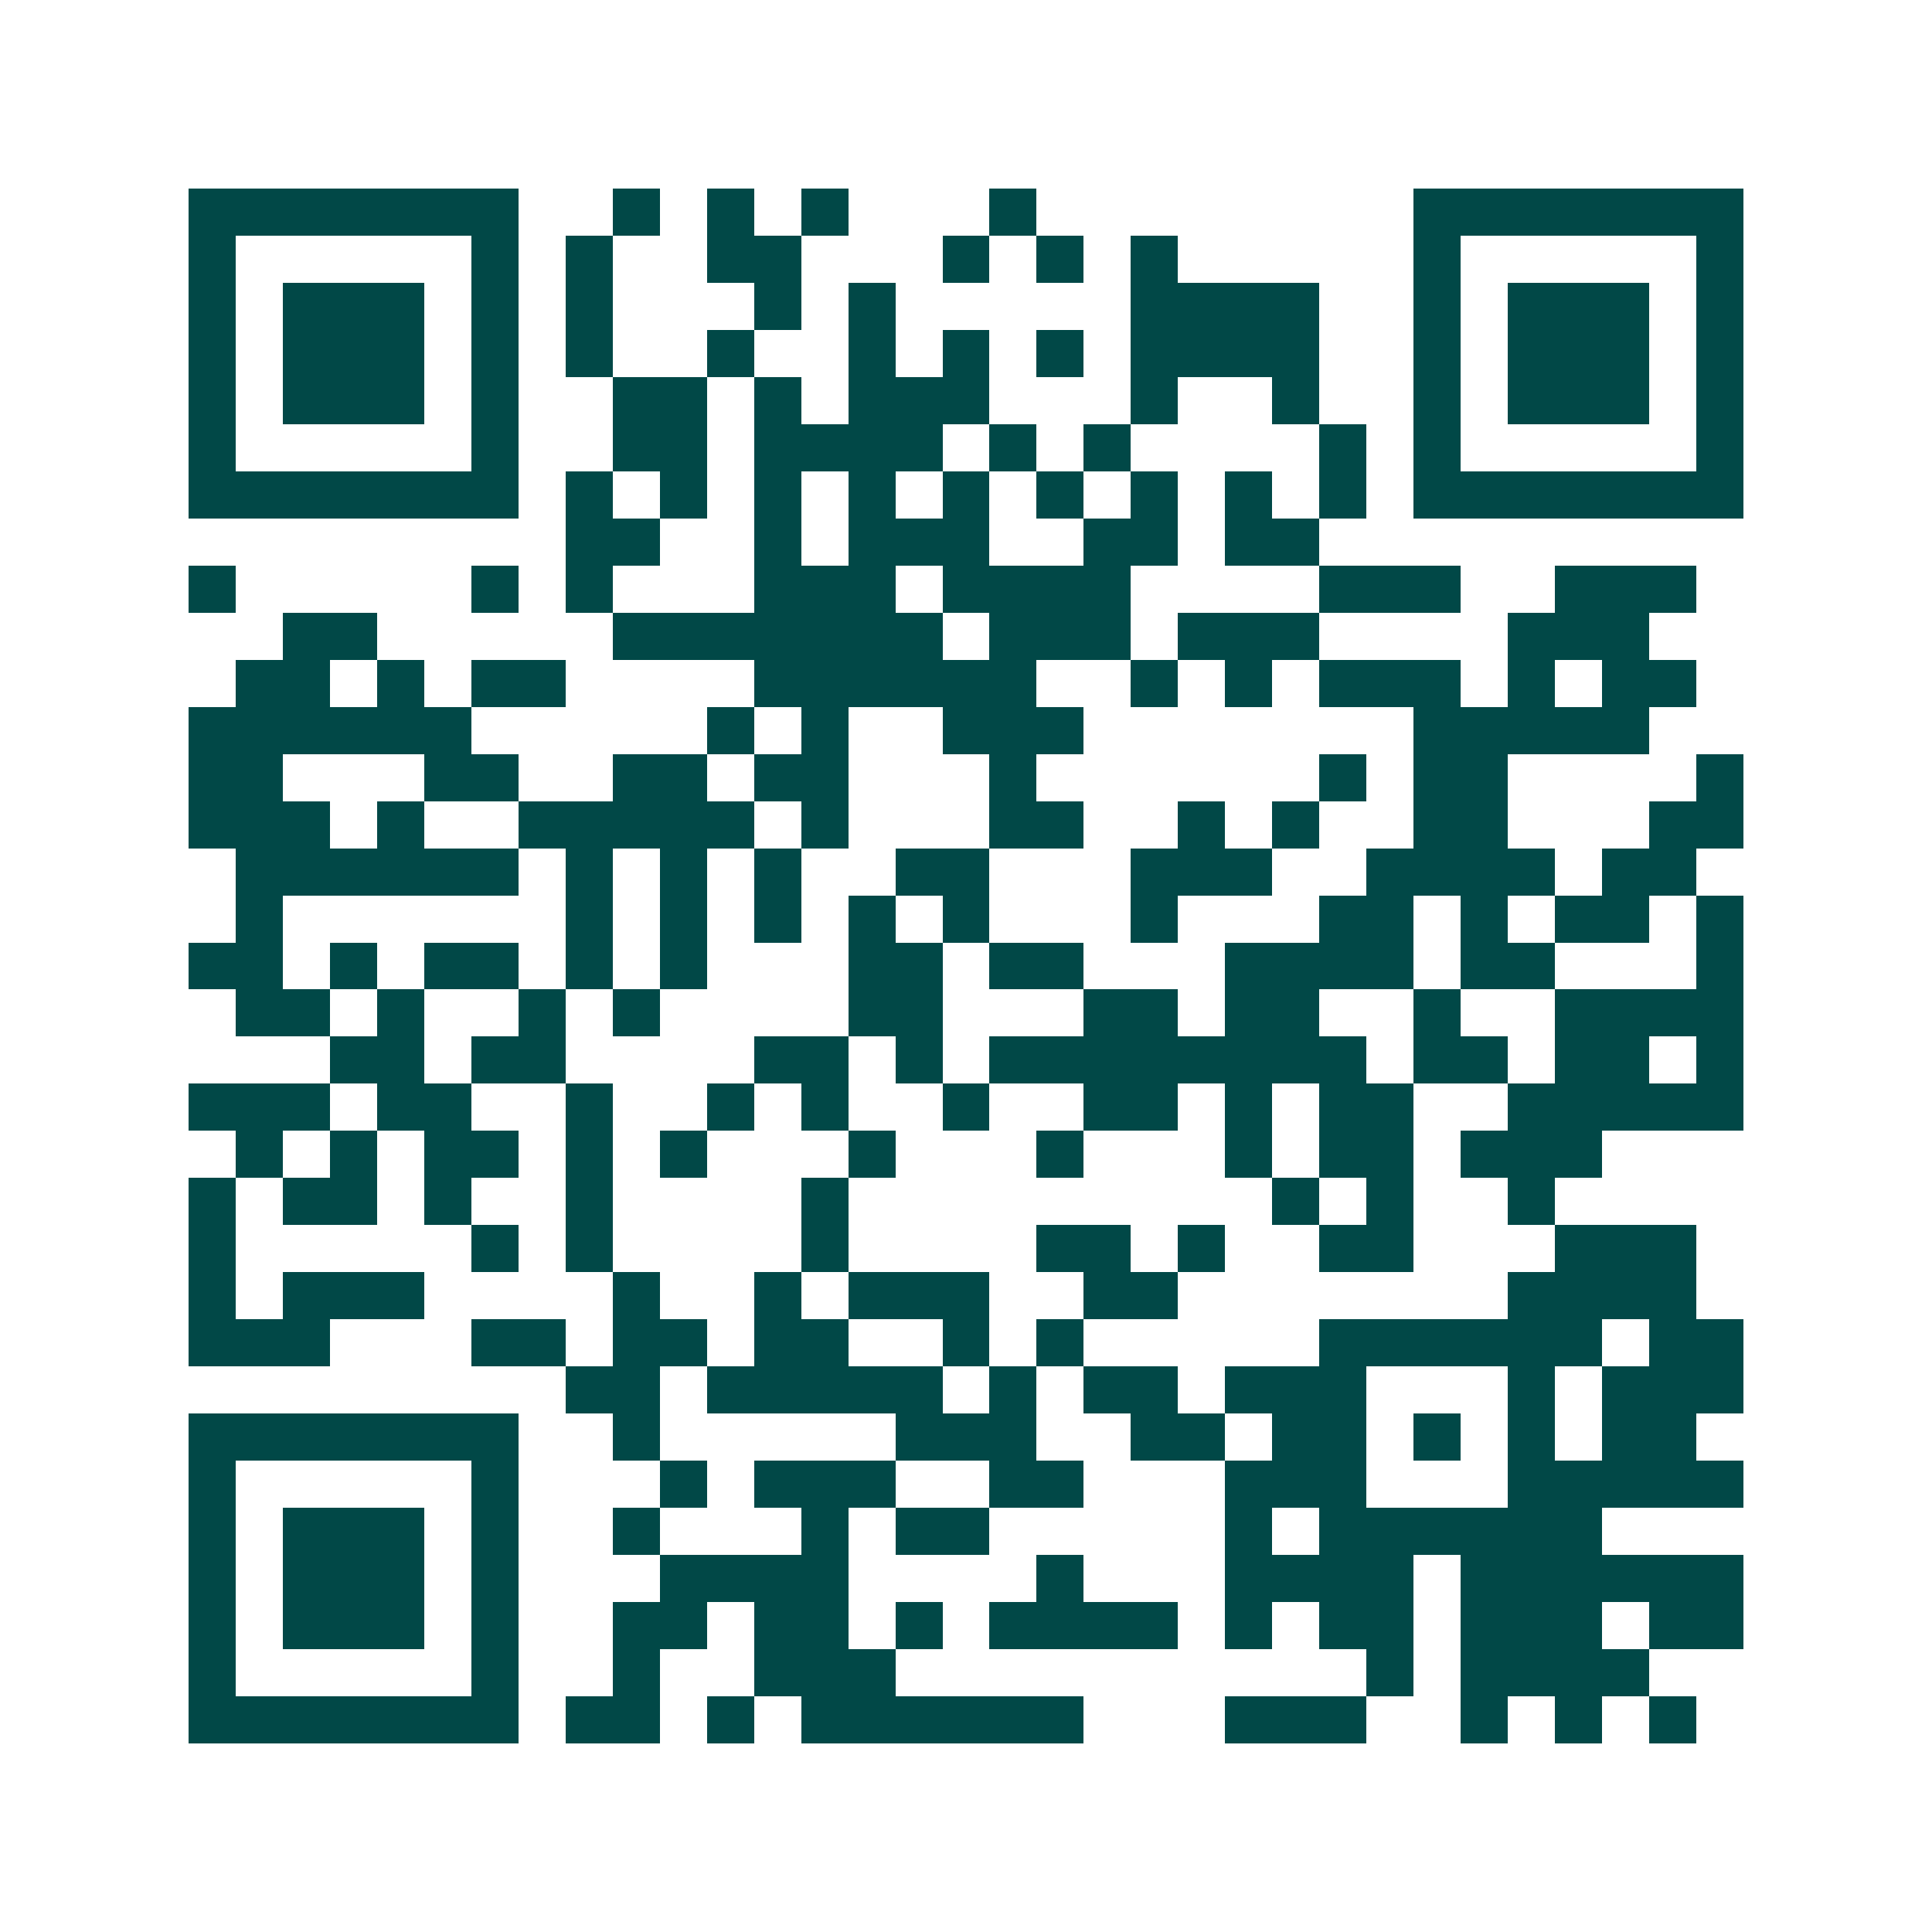 <svg xmlns="http://www.w3.org/2000/svg" width="200" height="200" viewBox="0 0 41 41" shape-rendering="crispEdges"><path fill="#ffffff" d="M0 0h41v41H0z"/><path stroke="#014847" d="M4 4.5h7m2 0h1m1 0h1m1 0h1m3 0h1m8 0h7M4 5.5h1m5 0h1m1 0h1m2 0h2m3 0h1m1 0h1m1 0h1m5 0h1m5 0h1M4 6.5h1m1 0h3m1 0h1m1 0h1m3 0h1m1 0h1m5 0h4m2 0h1m1 0h3m1 0h1M4 7.5h1m1 0h3m1 0h1m1 0h1m2 0h1m2 0h1m1 0h1m1 0h1m1 0h4m2 0h1m1 0h3m1 0h1M4 8.5h1m1 0h3m1 0h1m2 0h2m1 0h1m1 0h3m3 0h1m2 0h1m2 0h1m1 0h3m1 0h1M4 9.5h1m5 0h1m2 0h2m1 0h4m1 0h1m1 0h1m4 0h1m1 0h1m5 0h1M4 10.5h7m1 0h1m1 0h1m1 0h1m1 0h1m1 0h1m1 0h1m1 0h1m1 0h1m1 0h1m1 0h7M12 11.5h2m2 0h1m1 0h3m2 0h2m1 0h2M4 12.5h1m5 0h1m1 0h1m3 0h3m1 0h4m4 0h3m2 0h3M6 13.5h2m5 0h7m1 0h3m1 0h3m4 0h3M5 14.5h2m1 0h1m1 0h2m4 0h6m2 0h1m1 0h1m1 0h3m1 0h1m1 0h2M4 15.5h6m5 0h1m1 0h1m2 0h3m7 0h5M4 16.5h2m3 0h2m2 0h2m1 0h2m3 0h1m6 0h1m1 0h2m4 0h1M4 17.5h3m1 0h1m2 0h5m1 0h1m3 0h2m2 0h1m1 0h1m2 0h2m3 0h2M5 18.5h6m1 0h1m1 0h1m1 0h1m2 0h2m3 0h3m2 0h4m1 0h2M5 19.5h1m6 0h1m1 0h1m1 0h1m1 0h1m1 0h1m3 0h1m3 0h2m1 0h1m1 0h2m1 0h1M4 20.5h2m1 0h1m1 0h2m1 0h1m1 0h1m3 0h2m1 0h2m3 0h4m1 0h2m3 0h1M5 21.5h2m1 0h1m2 0h1m1 0h1m4 0h2m3 0h2m1 0h2m2 0h1m2 0h4M7 22.5h2m1 0h2m4 0h2m1 0h1m1 0h8m1 0h2m1 0h2m1 0h1M4 23.5h3m1 0h2m2 0h1m2 0h1m1 0h1m2 0h1m2 0h2m1 0h1m1 0h2m2 0h5M5 24.5h1m1 0h1m1 0h2m1 0h1m1 0h1m3 0h1m3 0h1m3 0h1m1 0h2m1 0h3M4 25.5h1m1 0h2m1 0h1m2 0h1m4 0h1m9 0h1m1 0h1m2 0h1M4 26.5h1m5 0h1m1 0h1m4 0h1m4 0h2m1 0h1m2 0h2m3 0h3M4 27.5h1m1 0h3m4 0h1m2 0h1m1 0h3m2 0h2m7 0h4M4 28.5h3m3 0h2m1 0h2m1 0h2m2 0h1m1 0h1m5 0h6m1 0h2M12 29.5h2m1 0h5m1 0h1m1 0h2m1 0h3m3 0h1m1 0h3M4 30.5h7m2 0h1m5 0h3m2 0h2m1 0h2m1 0h1m1 0h1m1 0h2M4 31.5h1m5 0h1m3 0h1m1 0h3m2 0h2m3 0h3m3 0h5M4 32.5h1m1 0h3m1 0h1m2 0h1m3 0h1m1 0h2m5 0h1m1 0h6M4 33.5h1m1 0h3m1 0h1m3 0h4m4 0h1m3 0h4m1 0h6M4 34.5h1m1 0h3m1 0h1m2 0h2m1 0h2m1 0h1m1 0h4m1 0h1m1 0h2m1 0h3m1 0h2M4 35.5h1m5 0h1m2 0h1m2 0h3m10 0h1m1 0h4M4 36.5h7m1 0h2m1 0h1m1 0h6m3 0h3m2 0h1m1 0h1m1 0h1"/></svg>
